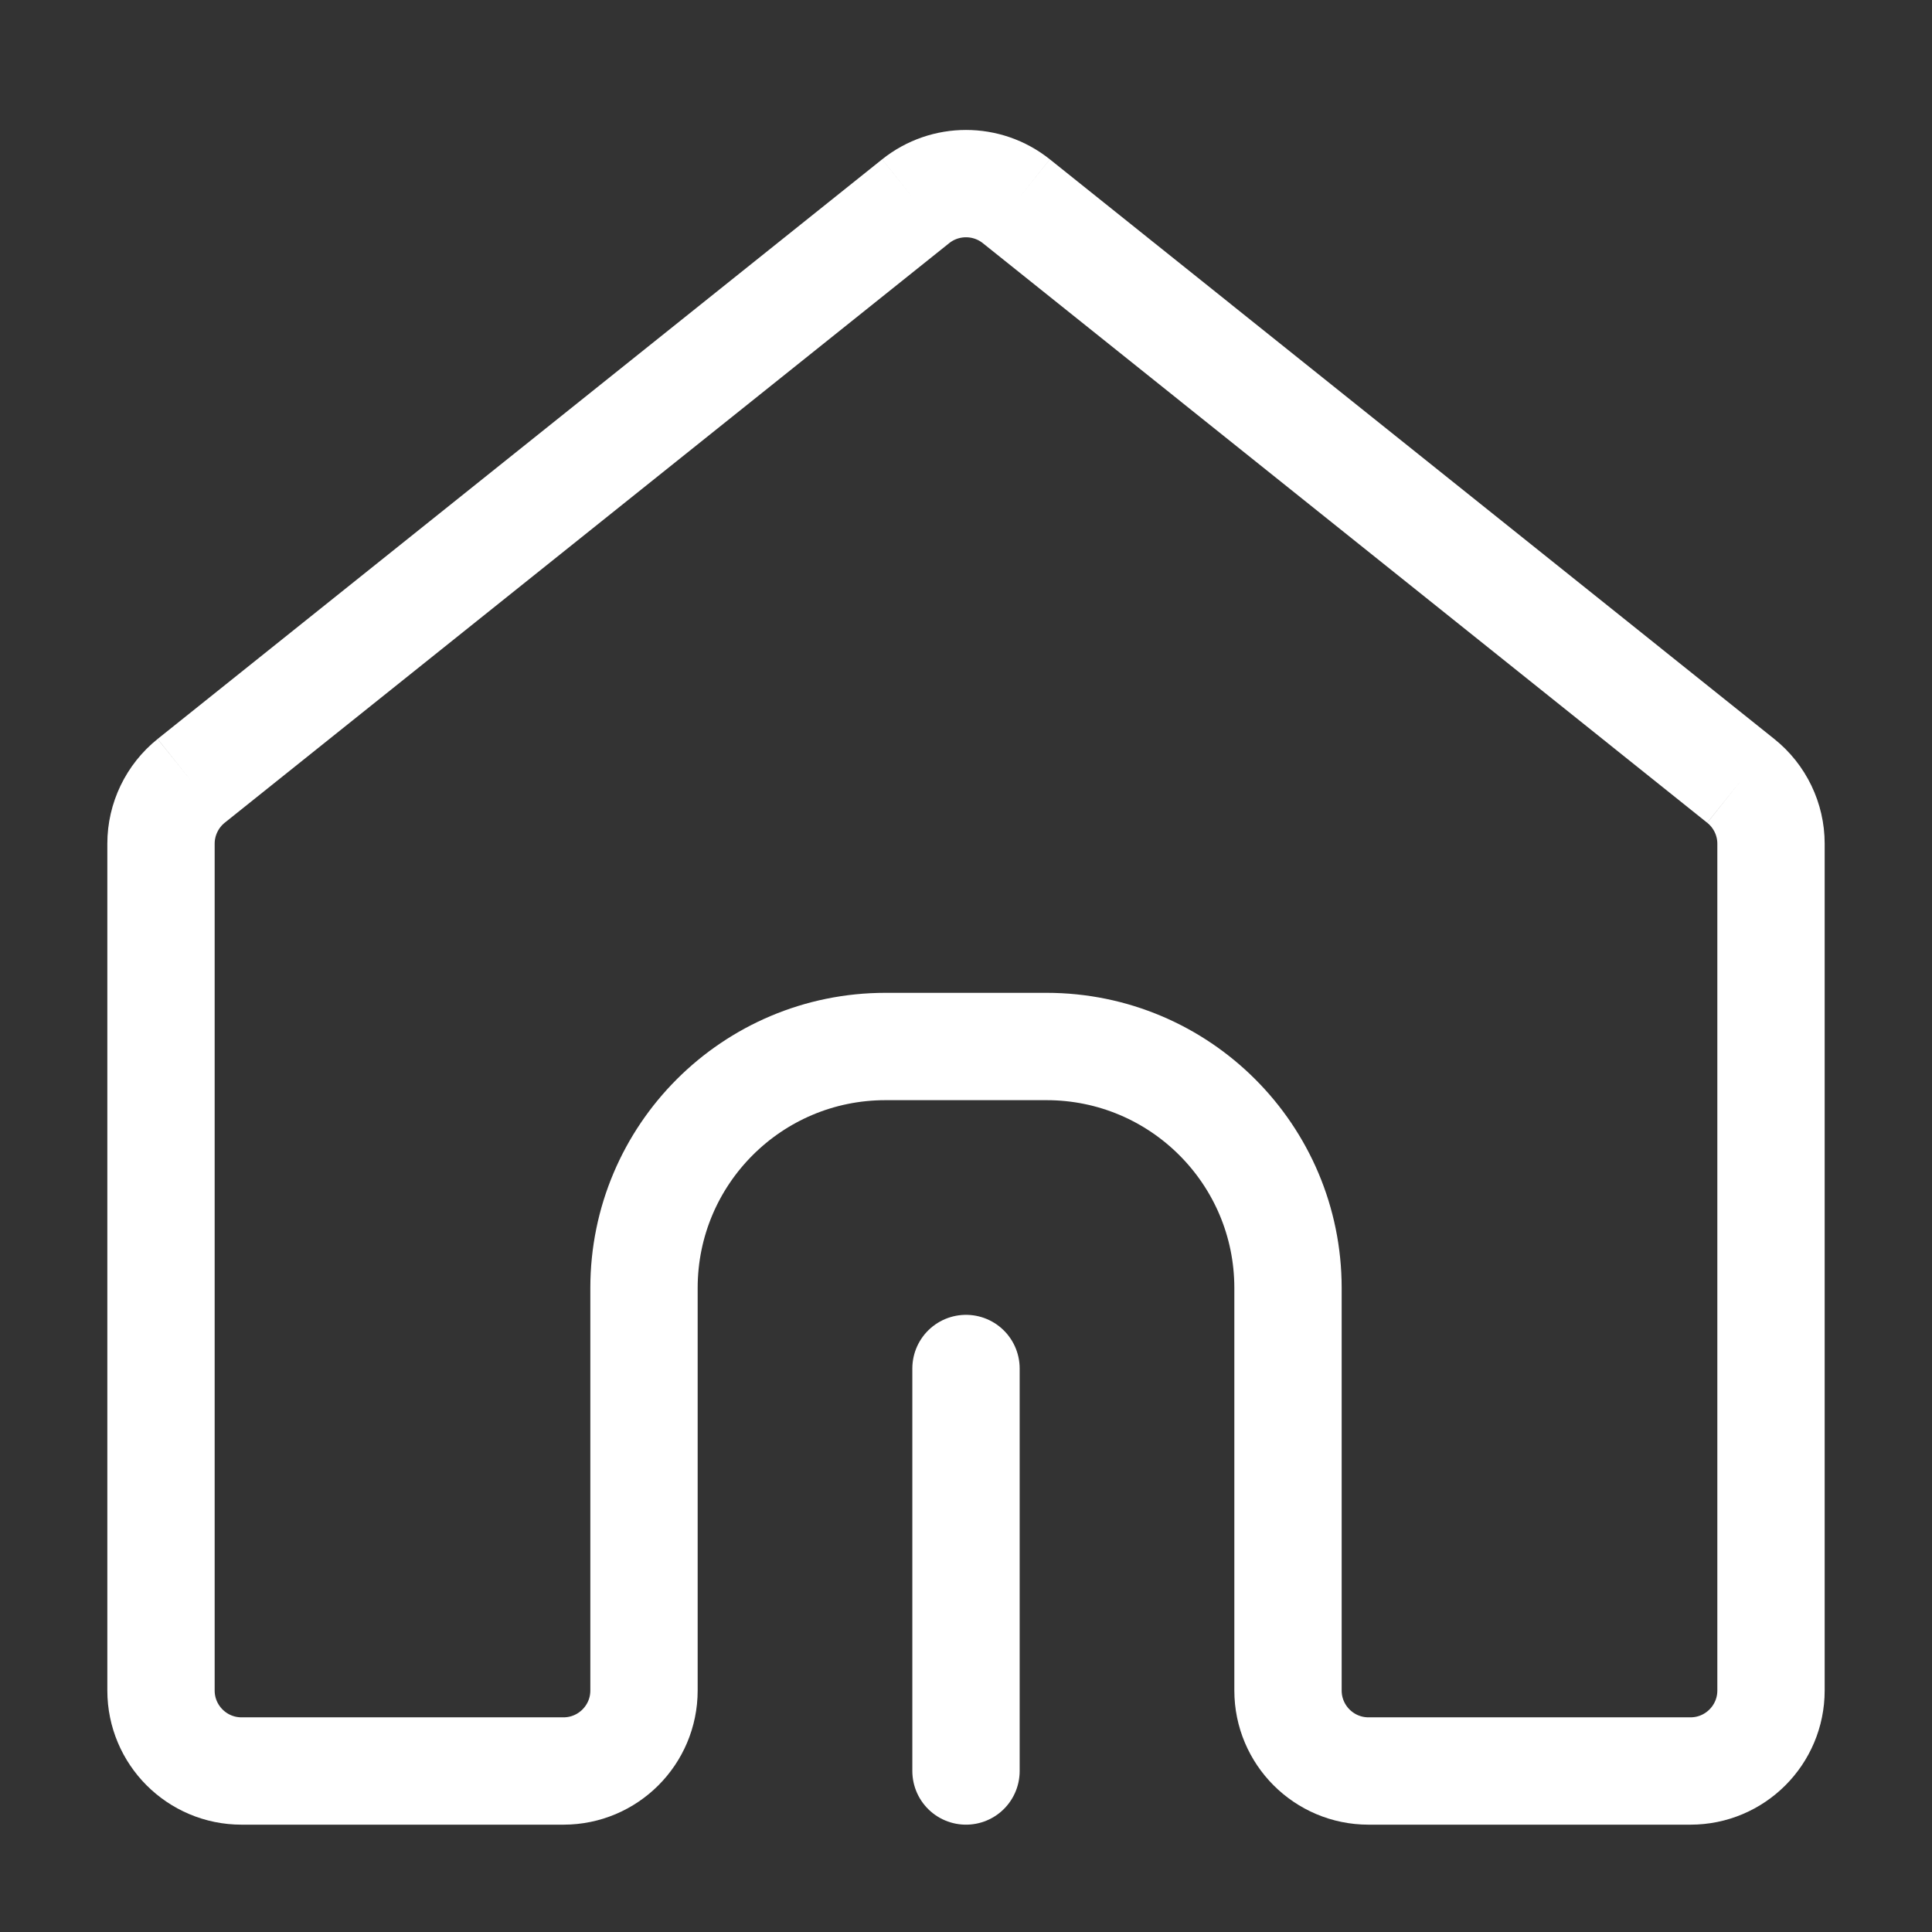 <svg width="18" height="18" viewBox="0 0 18 18" fill="none" xmlns="http://www.w3.org/2000/svg">
<rect x="0" y="0" width="18" height="18" fill="#333333" stroke="none"/>
<g id="Component 1">
<g id="Vector">
<path fill-rule="evenodd" clip-rule="evenodd" d="M6 12C6 10.757 7.007 9.75 8.25 9.75C7.007 9.75 6 10.757 6 12ZM9.75 9.75C10.993 9.75 12 10.757 12 12C12 10.757 10.993 9.75 9.75 9.75Z" fill="white"/>
<path d="M16.5 7.86V15.75M16.5 7.86C16.5 7.633 16.396 7.417 16.218 7.275M16.5 7.86V7.86C16.5 7.633 16.396 7.417 16.218 7.275V7.275M16.5 15.75C16.5 16.164 16.164 16.5 15.75 16.5M16.5 15.75V15.75C16.5 16.164 16.164 16.5 15.75 16.5V16.5M15.75 16.5H12.75M12.75 16.5C12.336 16.5 12 16.164 12 15.75M12.75 16.5V16.5C12.336 16.5 12 16.164 12 15.75V15.75M12 15.75V12M12 12C12 10.757 10.993 9.75 9.75 9.75M12 12V12C12 10.757 10.993 9.75 9.75 9.75V9.75M9.75 9.75H8.25M8.25 9.75C7.007 9.75 6 10.757 6 12M8.25 9.75V9.75C7.007 9.75 6 10.757 6 12V12M6 12V15.75M6 15.75C6 16.164 5.664 16.5 5.25 16.5M6 15.75V15.75C6 16.164 5.664 16.5 5.25 16.5V16.5M5.25 16.5H2.25M2.25 16.5C1.836 16.5 1.5 16.164 1.5 15.75M2.25 16.5V16.5C1.836 16.5 1.5 16.164 1.5 15.75V15.75M1.5 15.75V7.86M1.5 7.86C1.5 7.633 1.604 7.417 1.781 7.275M1.5 7.86V7.86C1.5 7.633 1.604 7.417 1.781 7.275V7.275M1.781 7.275L8.531 1.875M8.531 1.875C8.805 1.656 9.195 1.656 9.469 1.875M8.531 1.875V1.875C8.805 1.656 9.195 1.656 9.469 1.875V1.875M9.469 1.875L16.218 7.275" stroke="white" stroke-linejoin="round"/>
</g>
<path id="Vector_2" d="M9 16.5V12.75" stroke="white" stroke-linecap="round" stroke-linejoin="round"/>
</g>
</svg>

